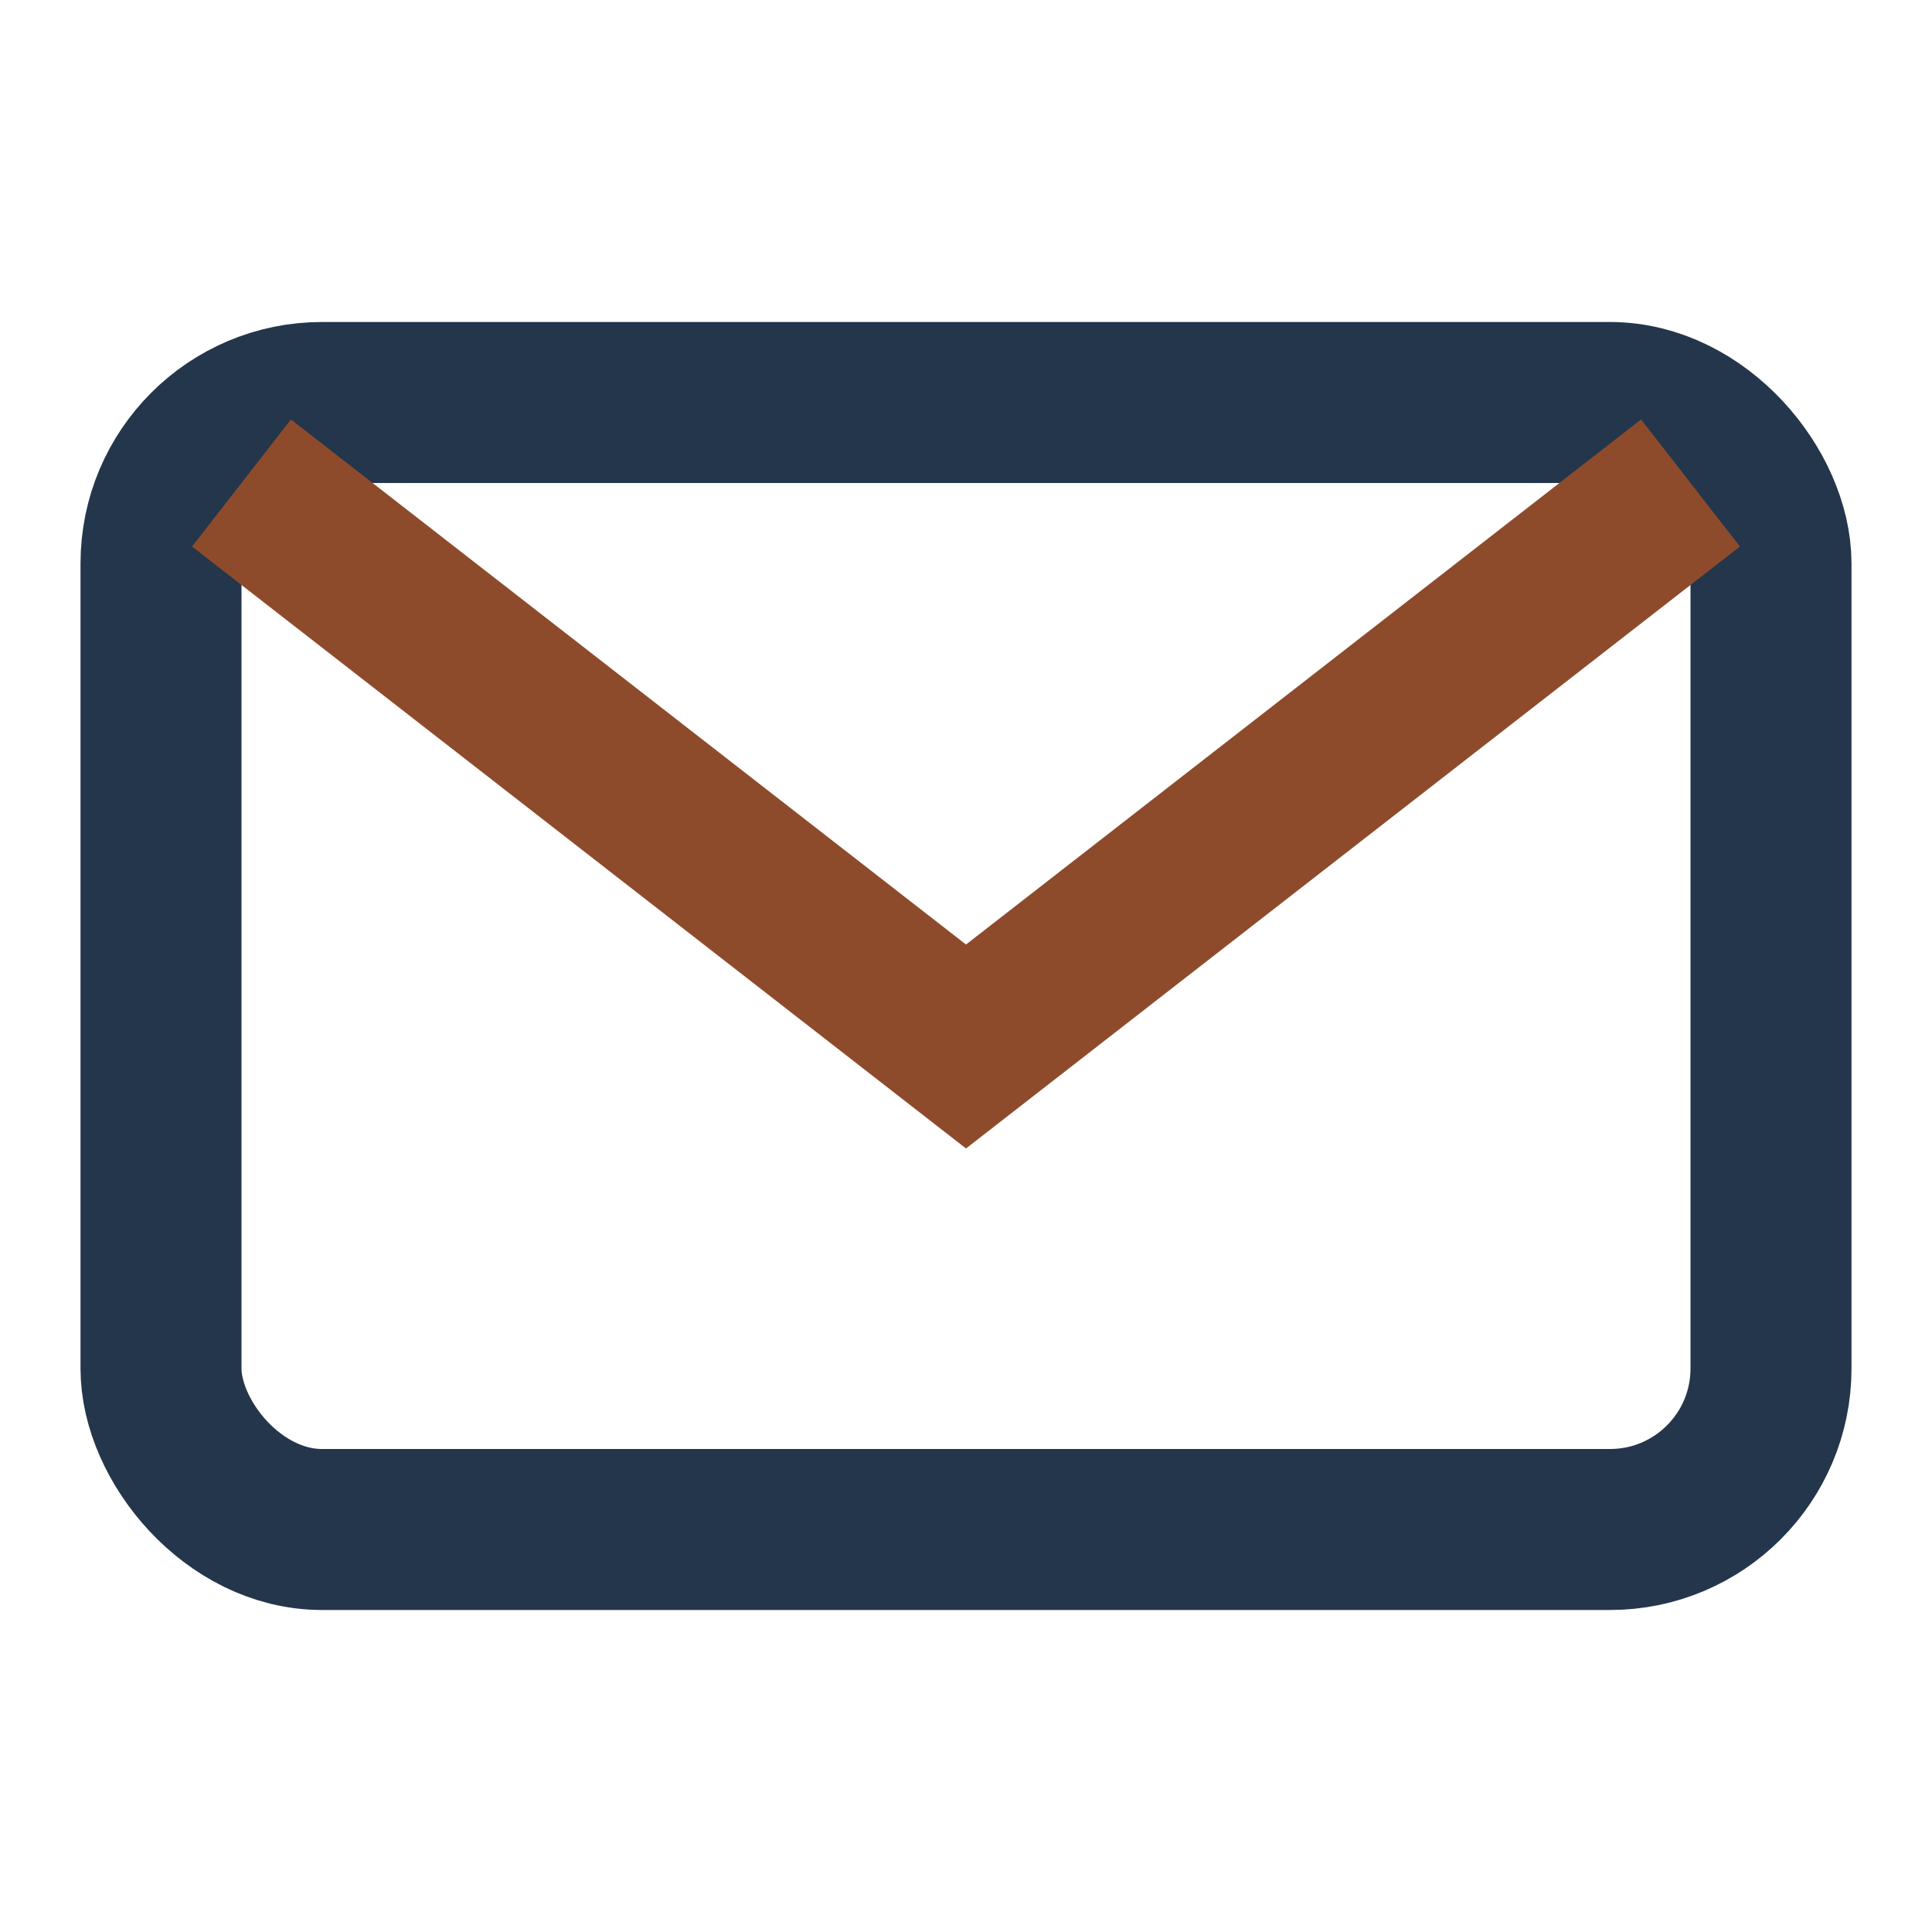 <?xml version="1.0" encoding="UTF-8"?>
<svg xmlns="http://www.w3.org/2000/svg" width="24" height="24" viewBox="0 0 24 24"><rect x="2" y="5" width="20" height="14" rx="2" fill="none" stroke="#24364B" stroke-width="2"/><path d="M3 6l9 7 9-7" fill="none" stroke="#8E4B2B" stroke-width="2"/></svg>